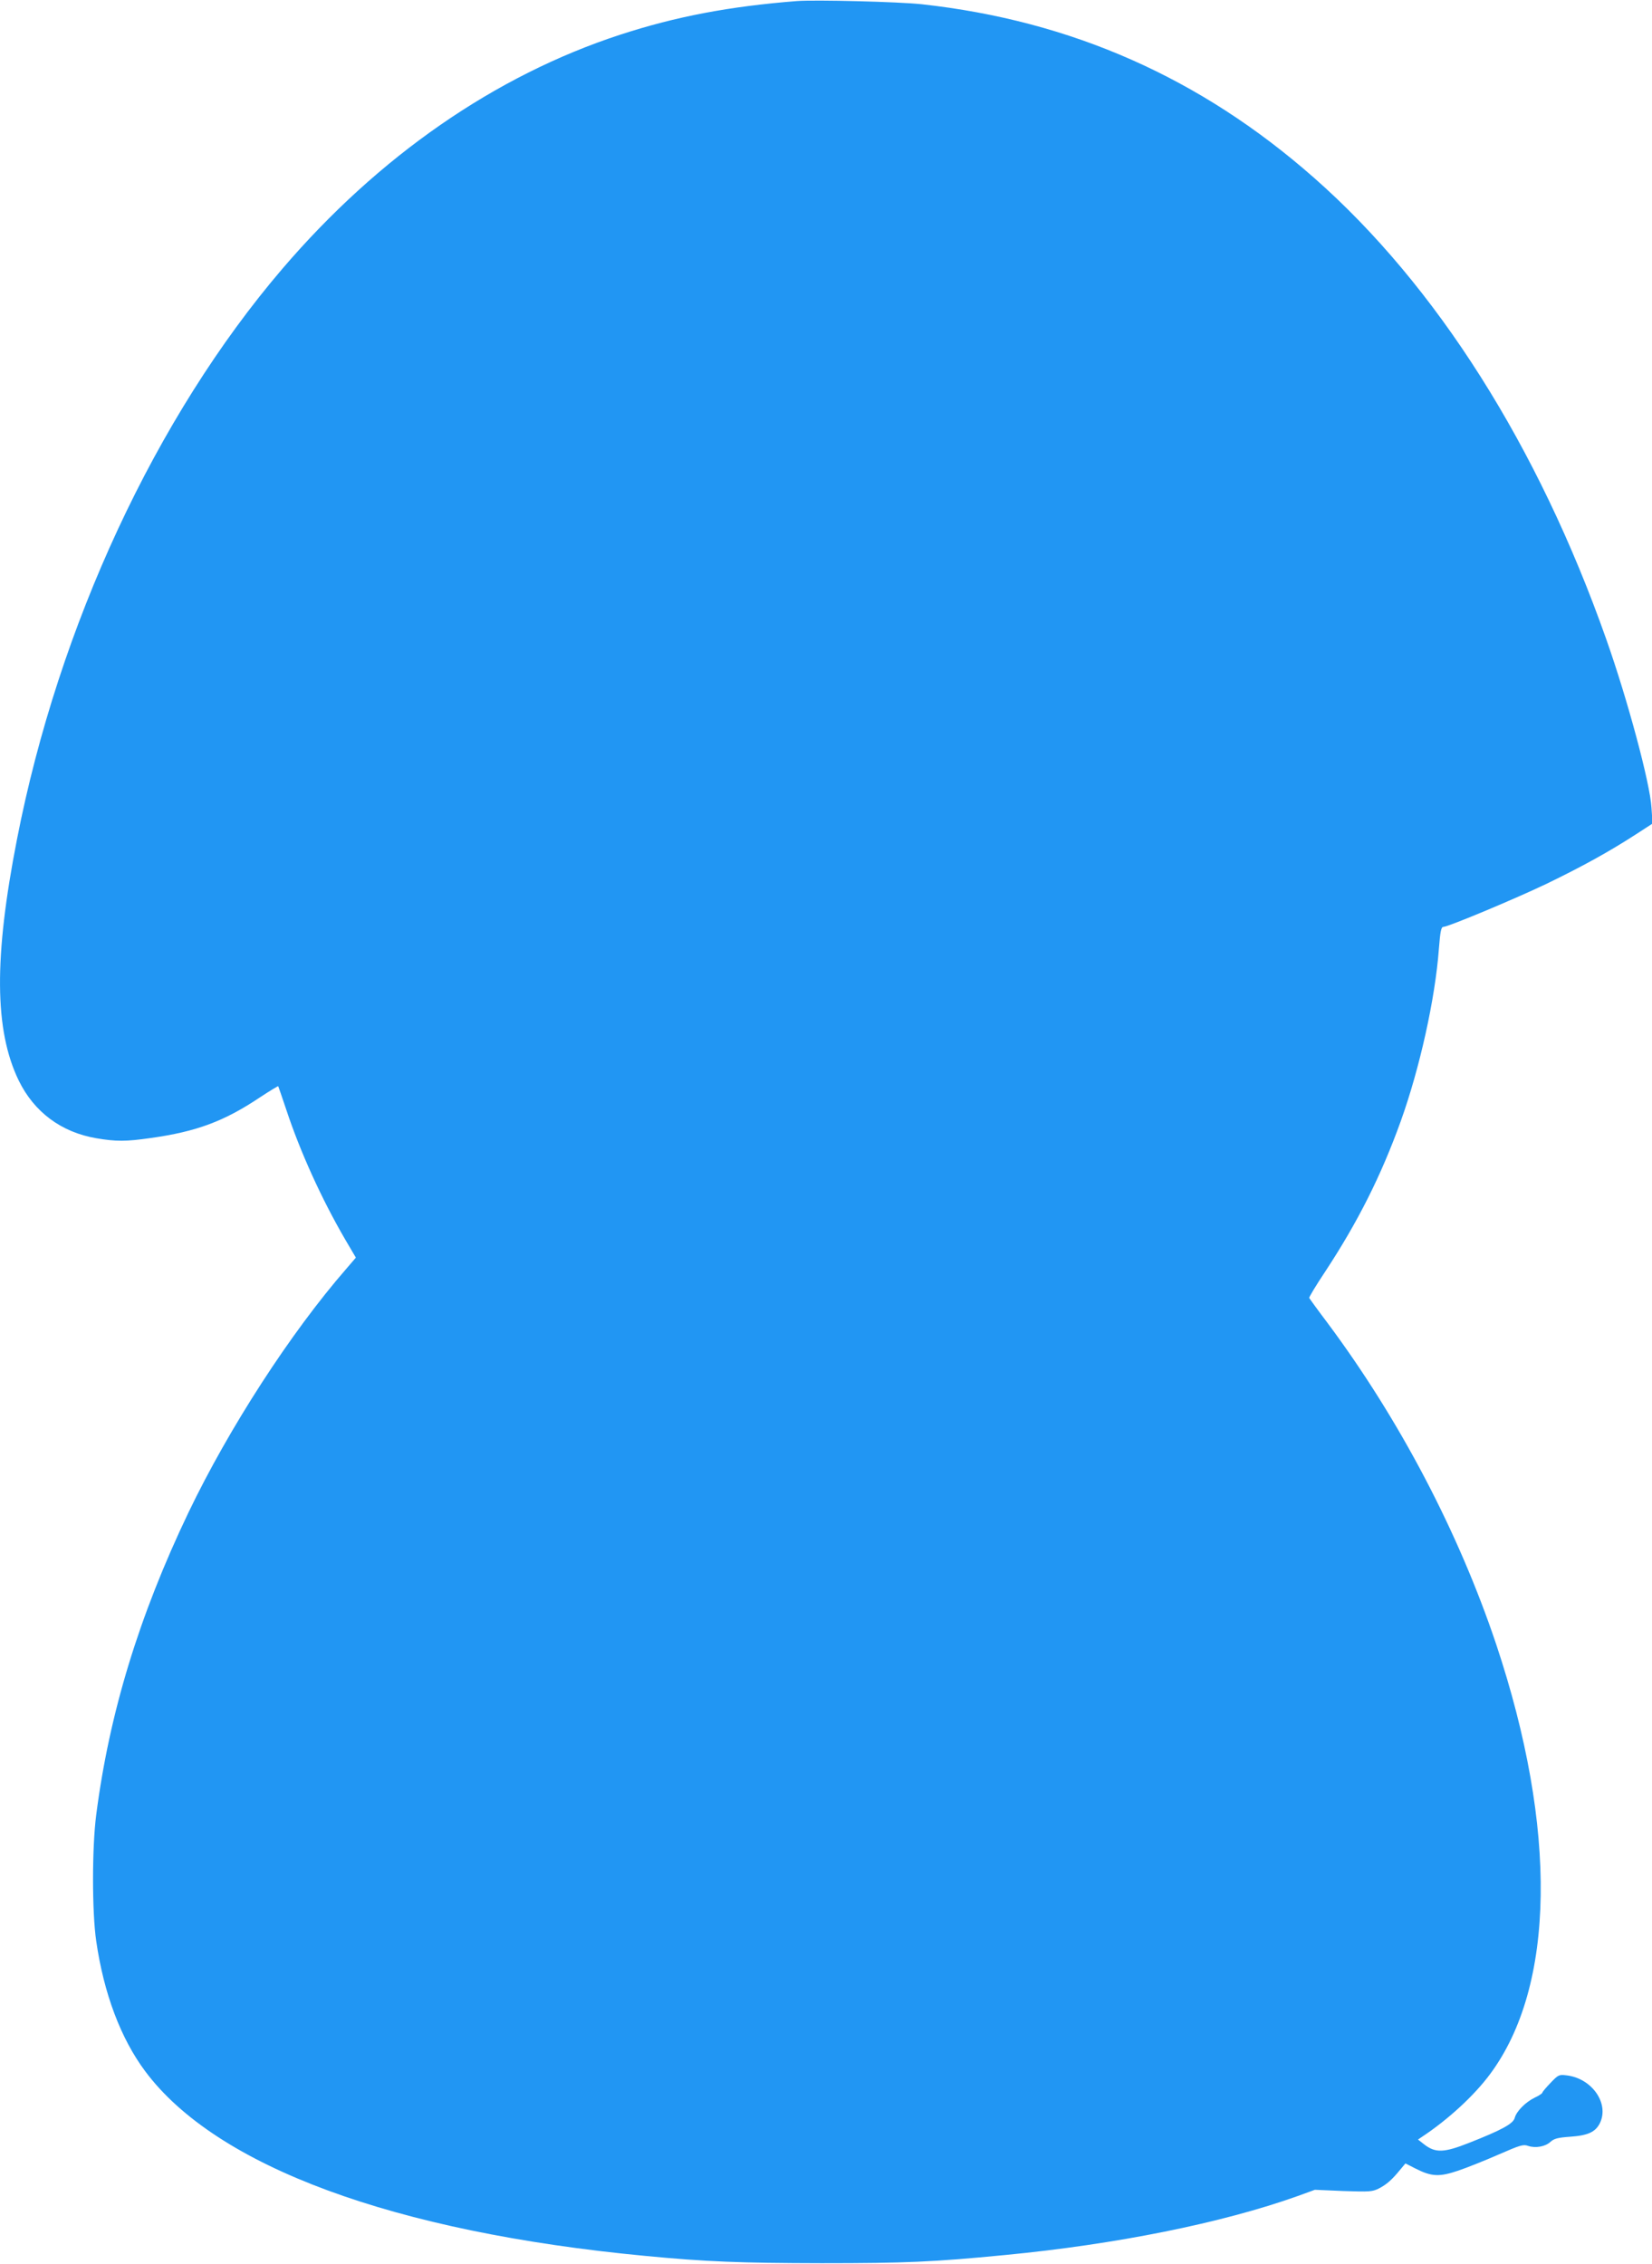 <?xml version="1.0" standalone="no"?>
<!DOCTYPE svg PUBLIC "-//W3C//DTD SVG 20010904//EN"
 "http://www.w3.org/TR/2001/REC-SVG-20010904/DTD/svg10.dtd">
<svg version="1.0" xmlns="http://www.w3.org/2000/svg"
 width="934pt" height="1280pt" viewBox="0 0 934 1280"
 preserveAspectRatio="xMidYMid meet">
<g transform="translate(0,1280) scale(0.1,-0.1)"
fill="#2196f3" stroke="none">
<path d="M4505 12794 c-380 -30 -682 -87 -998 -190 -708 -231 -1367 -688
-1911 -1324 -714 -835 -1264 -2016 -1500 -3225 -131 -669 -128 -1080 10 -1364
87 -178 240 -292 438 -326 112 -19 168 -19 307 1 258 36 416 94 620 231 55 36
101 64 102 62 1 -2 22 -62 46 -134 78 -236 199 -503 333 -733 l60 -102 -54
-63 c-315 -362 -663 -900 -892 -1377 -280 -585 -448 -1136 -522 -1710 -24
-186 -24 -550 0 -714 43 -297 139 -551 277 -736 402 -539 1406 -909 2829
-1044 343 -33 536 -40 995 -41 475 0 634 7 1035 46 628 60 1230 181 1658 334
l96 35 161 -7 c149 -5 163 -4 200 14 45 23 75 50 120 105 l31 37 57 -29 c91
-46 134 -48 241 -12 50 17 153 58 228 91 124 54 140 59 168 49 42 -14 97 -4
126 23 20 18 40 24 112 29 101 7 143 27 168 78 53 112 -47 253 -190 269 -42 5
-46 3 -90 -43 -25 -26 -46 -51 -46 -55 0 -4 -19 -17 -43 -28 -53 -26 -103 -77
-113 -114 -8 -33 -71 -68 -259 -142 -141 -56 -189 -57 -251 -10 l-37 29 22 15
c147 97 295 233 384 353 371 497 384 1389 36 2432 -213 635 -547 1271 -953
1816 -56 74 -102 138 -104 142 -2 4 39 72 91 150 184 280 315 540 426 848 108
301 195 693 216 975 8 102 13 125 26 125 27 0 411 161 584 244 202 98 351 180
504 279 l94 61 -6 90 c-8 138 -135 611 -256 953 -384 1089 -960 1999 -1651
2607 -641 565 -1372 889 -2219 982 -130 14 -600 26 -706 18z"/>
</g>
</svg>
